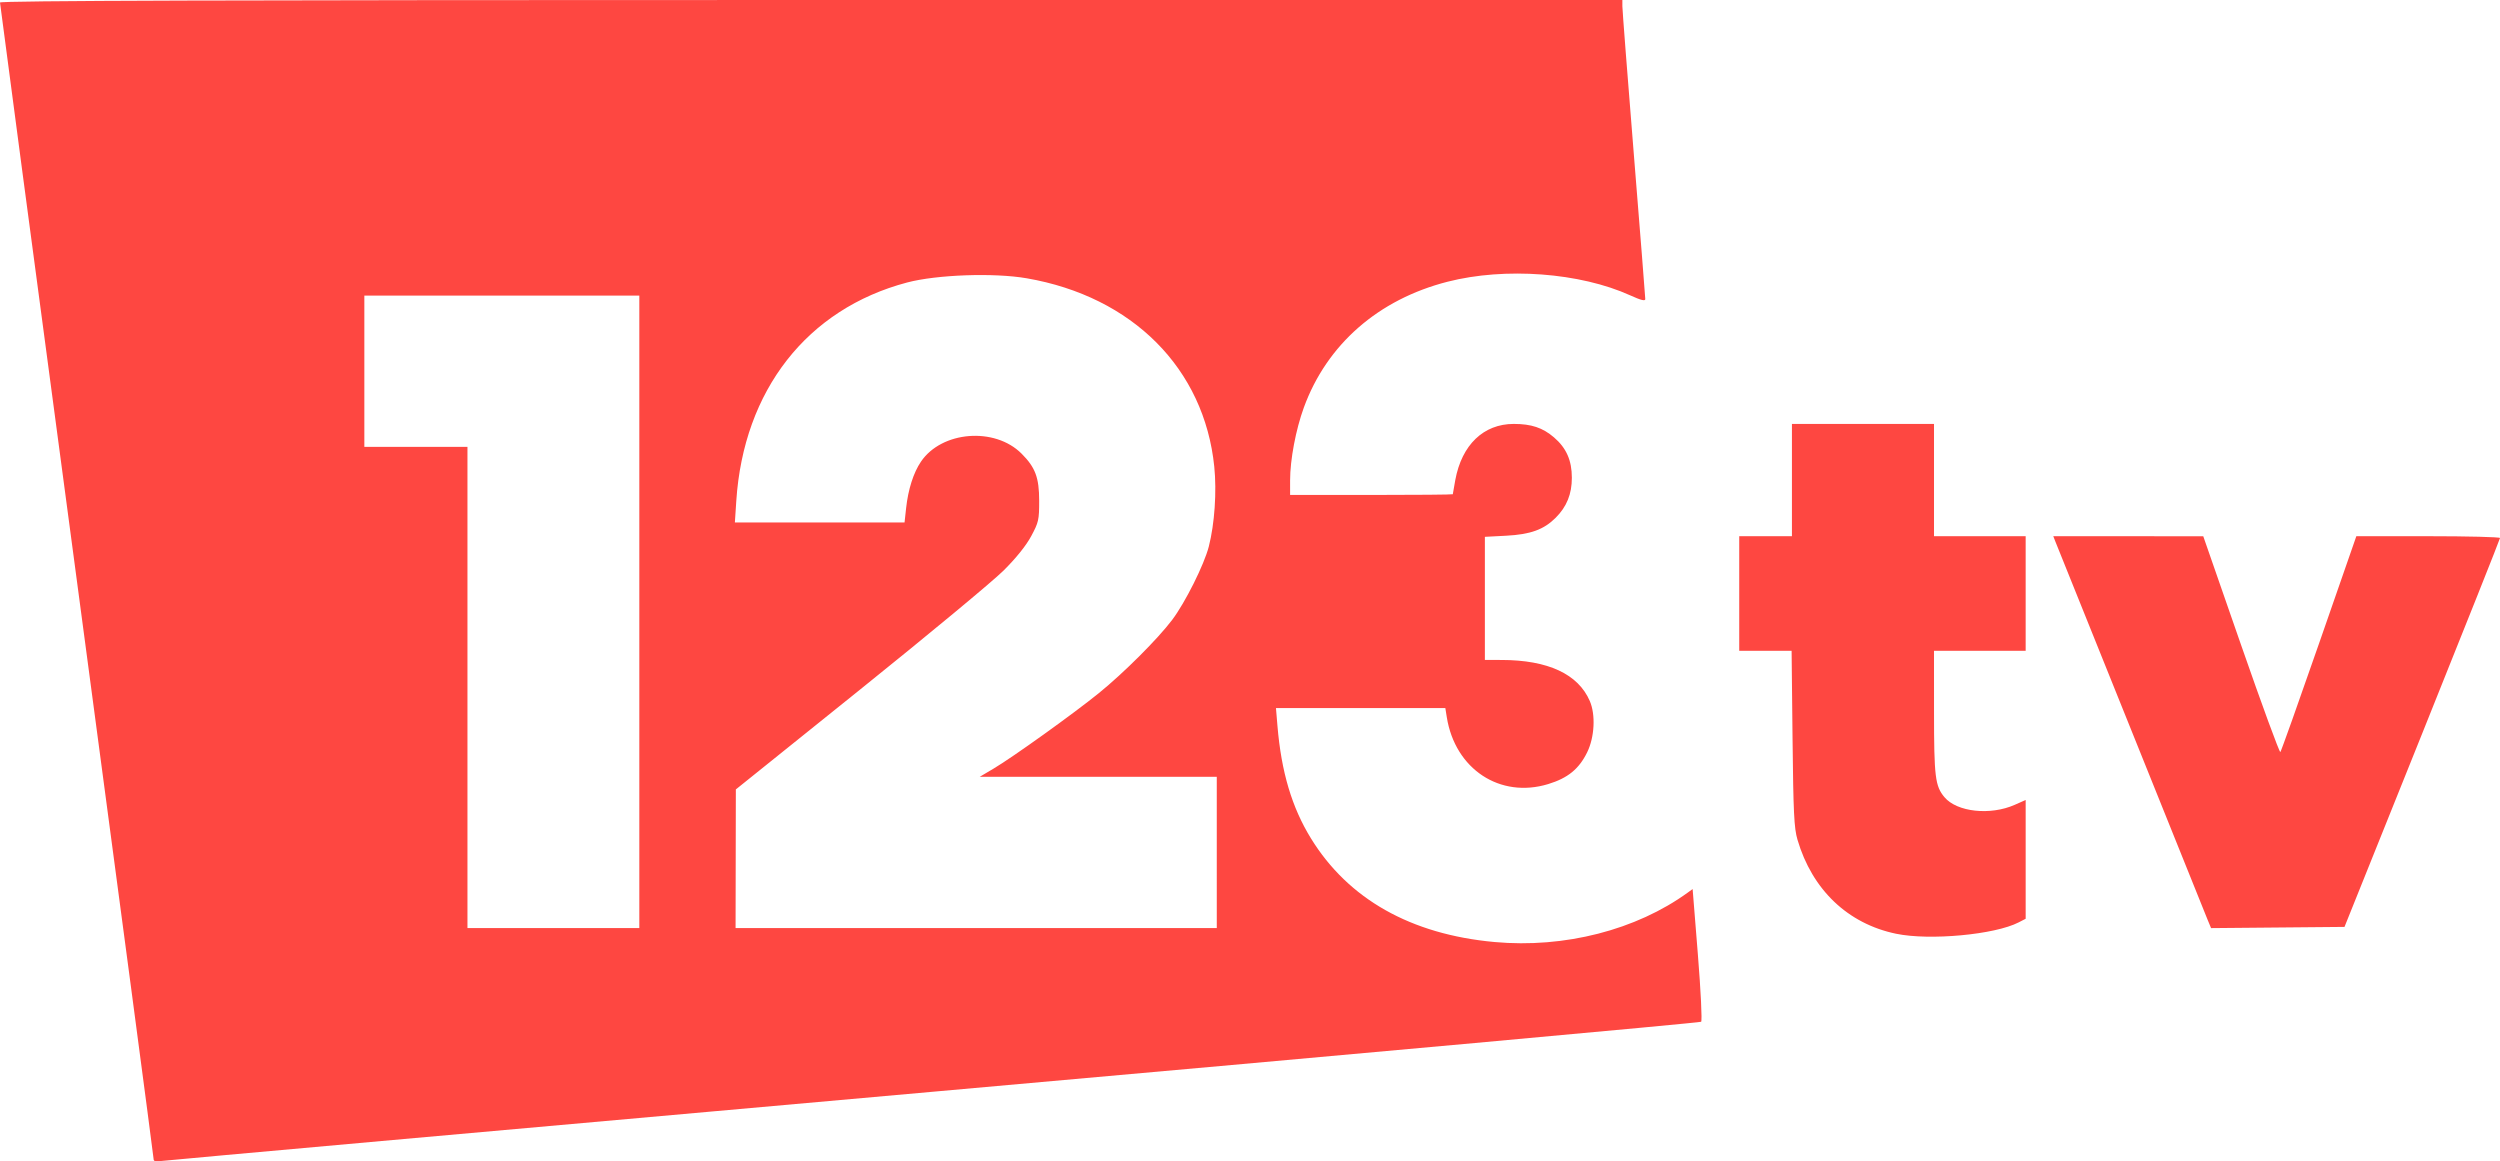 <?xml version="1.0" encoding="UTF-8" standalone="no"?>
<!DOCTYPE svg PUBLIC "-//W3C//DTD SVG 1.1//EN" "http://www.w3.org/Graphics/SVG/1.1/DTD/svg11.dtd">
<!-- Created with Inkscape (http://www.inkscape.org/) by Marsupilami -->
<svg
   xmlns:svg="http://www.w3.org/2000/svg"
   xmlns="http://www.w3.org/2000/svg"
   id="svg1498"
   version="1.1"
   width="1091"
   height="506.835">
  <defs
     id="defs1495" />
  <path
     id="path76"
     d="M 67,505.549 C 67,504.654 51.925,391.034 33.5,253.06 15.075,115.085 0,1.703 0,1.099 0,0.302 97.474,0 354,0 h 354 l 10e-4,2.75 c 7e-4,1.512 2.251,30.574 5,64.582 2.75,34.008 4.999,62.442 4.999,63.187 0,0.976 -1.833,0.524 -6.55,-1.615 -21.931,-9.944 -54.607,-12.386 -79.736,-5.959 -30.228,7.731 -52.671,27.375 -62.713,54.89 C 565.487,187.462 563,200.642 563,209.631 v 6.369 h 35.5 c 19.525,0 35.5,-0.142 35.5,-0.316 0,-0.174 0.49,-2.968 1.089,-6.21 2.839,-15.358 12.342,-24.474 25.512,-24.474 7.686,0 12.629,1.65 17.542,5.855 5.406,4.628 7.813,10.062 7.813,17.645 0,7.107 -2.225,12.616 -7.044,17.434 -5.19,5.19 -10.998,7.297 -21.649,7.854 L 648,234.273 v 26.864 26.864 l 7.25,0.008 c 20.282,0.021 33.467,6.152 38.541,17.92 2.585,5.997 2.084,15.765 -1.148,22.371 -3.557,7.271 -8.437,11.252 -16.995,13.866 -21.021,6.42 -40.641,-6.511 -44.265,-29.175 l -0.638,-3.99 h -36.958 -36.958 l 0.65,7.75 c 1.688,20.124 6.287,35.579 14.616,49.113 16.308,26.5 43.59,41.904 80.12,45.237 30.489,2.782 61.831,-5.245 84.365,-21.609 l 2.081,-1.511 2.292,28.587 c 1.293,16.13 1.912,28.912 1.419,29.334 C 741.893,446.313 591.425,460.018 408,476.357 224.575,492.697 72.812,506.315 70.75,506.621 67.726,507.068 67,506.861 67,505.549 Z M 279,267 v -138 h -60 -60 v 33 33 h 22.5 22.5 v 105 105 h 37.5 37.5 z m 252,105 v -33 H 479.273 427.546 l 6.05,-3.579 c 8.292,-4.906 34.943,-24.013 45.964,-32.955 10.848,-8.801 25.74,-23.684 31.986,-31.966 5.69,-7.545 13.97,-24.123 15.982,-32 2.528,-9.894 3.489,-23.964 2.381,-34.847 C 525.55,160.849 494.227,129.407 448,121.433 c -14.267,-2.461 -39.172,-1.581 -52.119,1.842 -43.642,11.54 -71.393,47.025 -74.567,95.353 l -0.616,9.372 h 37.022 37.022 l 0.683,-6.25 c 0.901,-8.249 3.21,-15.471 6.487,-20.297 9.079,-13.369 32.177,-15.21 43.888,-3.499 6.02,6.02 7.685,10.467 7.693,20.546 0.007,8.388 -0.231,9.442 -3.493,15.5 -2.229,4.14 -6.609,9.586 -12.063,15 -4.709,4.675 -32.92,28.075 -62.69,52 l -54.127,43.5 -0.06,30.25 -0.06,30.25 h 105 105 z m 296.5,35.498 c -21.118,-4.385 -36.669,-19.208 -43.083,-41.065 -1.483,-5.054 -1.802,-11.598 -2.152,-44.183 l -0.411,-38.25 H 770.427 759 v -25 -25 h 11.5 11.5 v -24.5 -24.5 h 31 31 v 24.5 24.5 h 20 20 v 25 25 h -20 -20 l 0.006,26.75 c 0.006,28.308 0.498,32.319 4.561,37.147 5.454,6.482 20.003,8.057 30.683,3.321 l 4.75,-2.106 v 25.918 25.918 l -3.058,1.581 c -10.365,5.36 -38.817,8.005 -53.442,4.968 z m 136.055,-5.733 c -1.425,-3.43 -65.103,-161.625 -66.625,-165.515 l -0.88,-2.25 32.725,0.009 32.725,0.009 16.5,47.435 c 9.075,26.089 16.791,47.123 17.147,46.741 0.356,-0.381 7.962,-21.731 16.903,-47.443 l 16.256,-46.75 h 31.347 c 17.241,0 31.347,0.354 31.347,0.788 0,0.433 -15.269,38.796 -33.932,85.25 l -33.932,84.462 -29.113,0.265 -29.113,0.265 -1.356,-3.265 z"
     style="fill:#fe4741" />
</svg>
